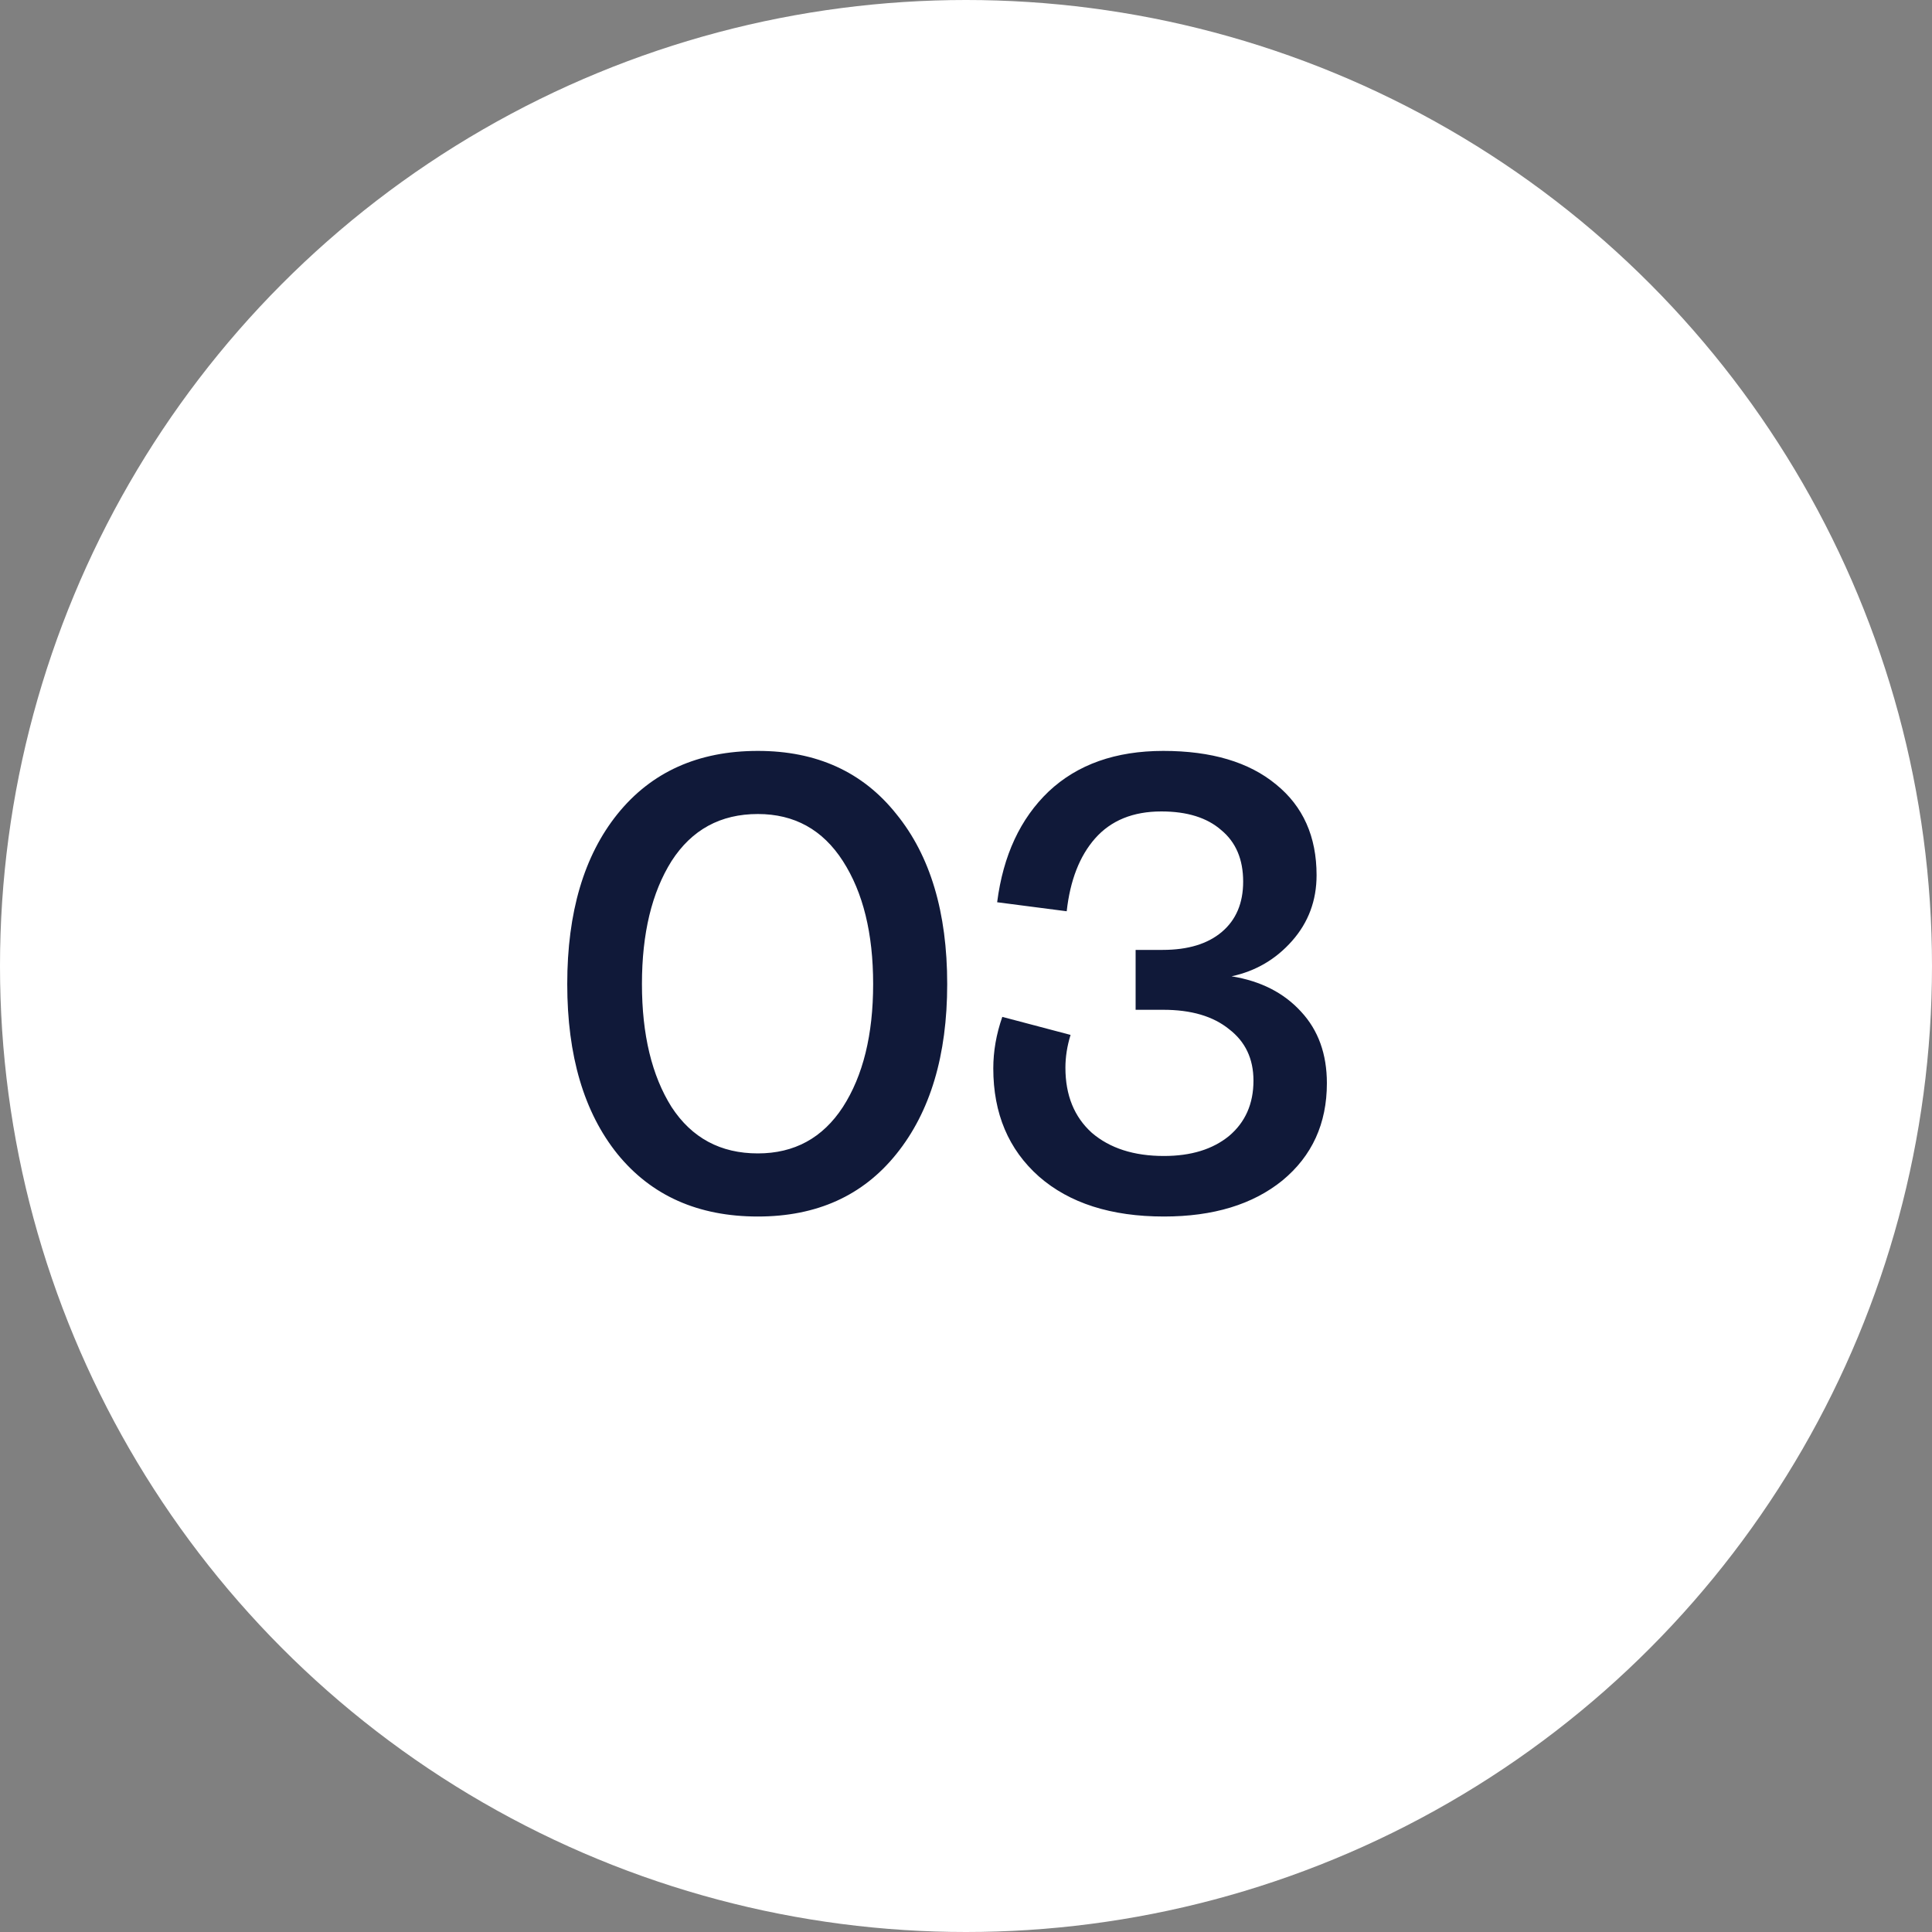 <svg xmlns="http://www.w3.org/2000/svg" width="48" height="48" viewBox="0 0 48 48" fill="none"><rect x="0" y="0" width="48" height="48" fill="#808080" stroke="none"/><circle cx="24" cy="24" r="24" fill="white"></circle><path d="M18.829 30.224C17.347 30.224 16.184 29.707 15.341 28.672C14.509 27.637 14.093 26.229 14.093 24.448C14.093 22.667 14.509 21.259 15.341 20.224C16.184 19.179 17.347 18.656 18.829 18.656C20.291 18.656 21.437 19.179 22.269 20.224C23.112 21.259 23.533 22.667 23.533 24.448C23.533 26.219 23.112 27.627 22.269 28.672C21.437 29.707 20.291 30.224 18.829 30.224ZM18.829 28.656C19.736 28.656 20.44 28.272 20.941 27.504C21.443 26.725 21.693 25.707 21.693 24.448C21.693 23.189 21.443 22.171 20.941 21.392C20.44 20.613 19.736 20.224 18.829 20.224C17.901 20.224 17.187 20.613 16.685 21.392C16.195 22.171 15.949 23.189 15.949 24.448C15.949 25.707 16.195 26.725 16.685 27.504C17.187 28.272 17.901 28.656 18.829 28.656ZM28.918 30.224C27.606 30.224 26.571 29.893 25.814 29.232C25.056 28.56 24.678 27.664 24.678 26.544C24.678 26.117 24.753 25.691 24.902 25.264L26.598 25.712C26.512 25.989 26.47 26.261 26.47 26.528C26.47 27.211 26.689 27.749 27.126 28.144C27.574 28.528 28.171 28.72 28.918 28.72C29.59 28.72 30.128 28.555 30.534 28.224C30.939 27.883 31.142 27.424 31.142 26.848C31.142 26.304 30.939 25.877 30.534 25.568C30.139 25.248 29.595 25.088 28.902 25.088H28.214V23.6H28.886C29.515 23.6 30.006 23.451 30.358 23.152C30.71 22.853 30.886 22.437 30.886 21.904C30.886 21.349 30.704 20.923 30.342 20.624C29.99 20.315 29.494 20.16 28.854 20.16C28.15 20.16 27.601 20.384 27.206 20.832C26.822 21.269 26.587 21.872 26.502 22.64L24.774 22.416C24.923 21.253 25.35 20.336 26.054 19.664C26.768 18.992 27.718 18.656 28.902 18.656C30.096 18.656 31.03 18.933 31.702 19.488C32.374 20.032 32.71 20.784 32.71 21.744C32.71 22.373 32.507 22.917 32.102 23.376C31.697 23.835 31.195 24.128 30.598 24.256C31.323 24.373 31.899 24.667 32.326 25.136C32.752 25.595 32.966 26.187 32.966 26.912C32.966 27.915 32.598 28.72 31.862 29.328C31.126 29.925 30.145 30.224 28.918 30.224Z" fill="#101939"></path></svg>